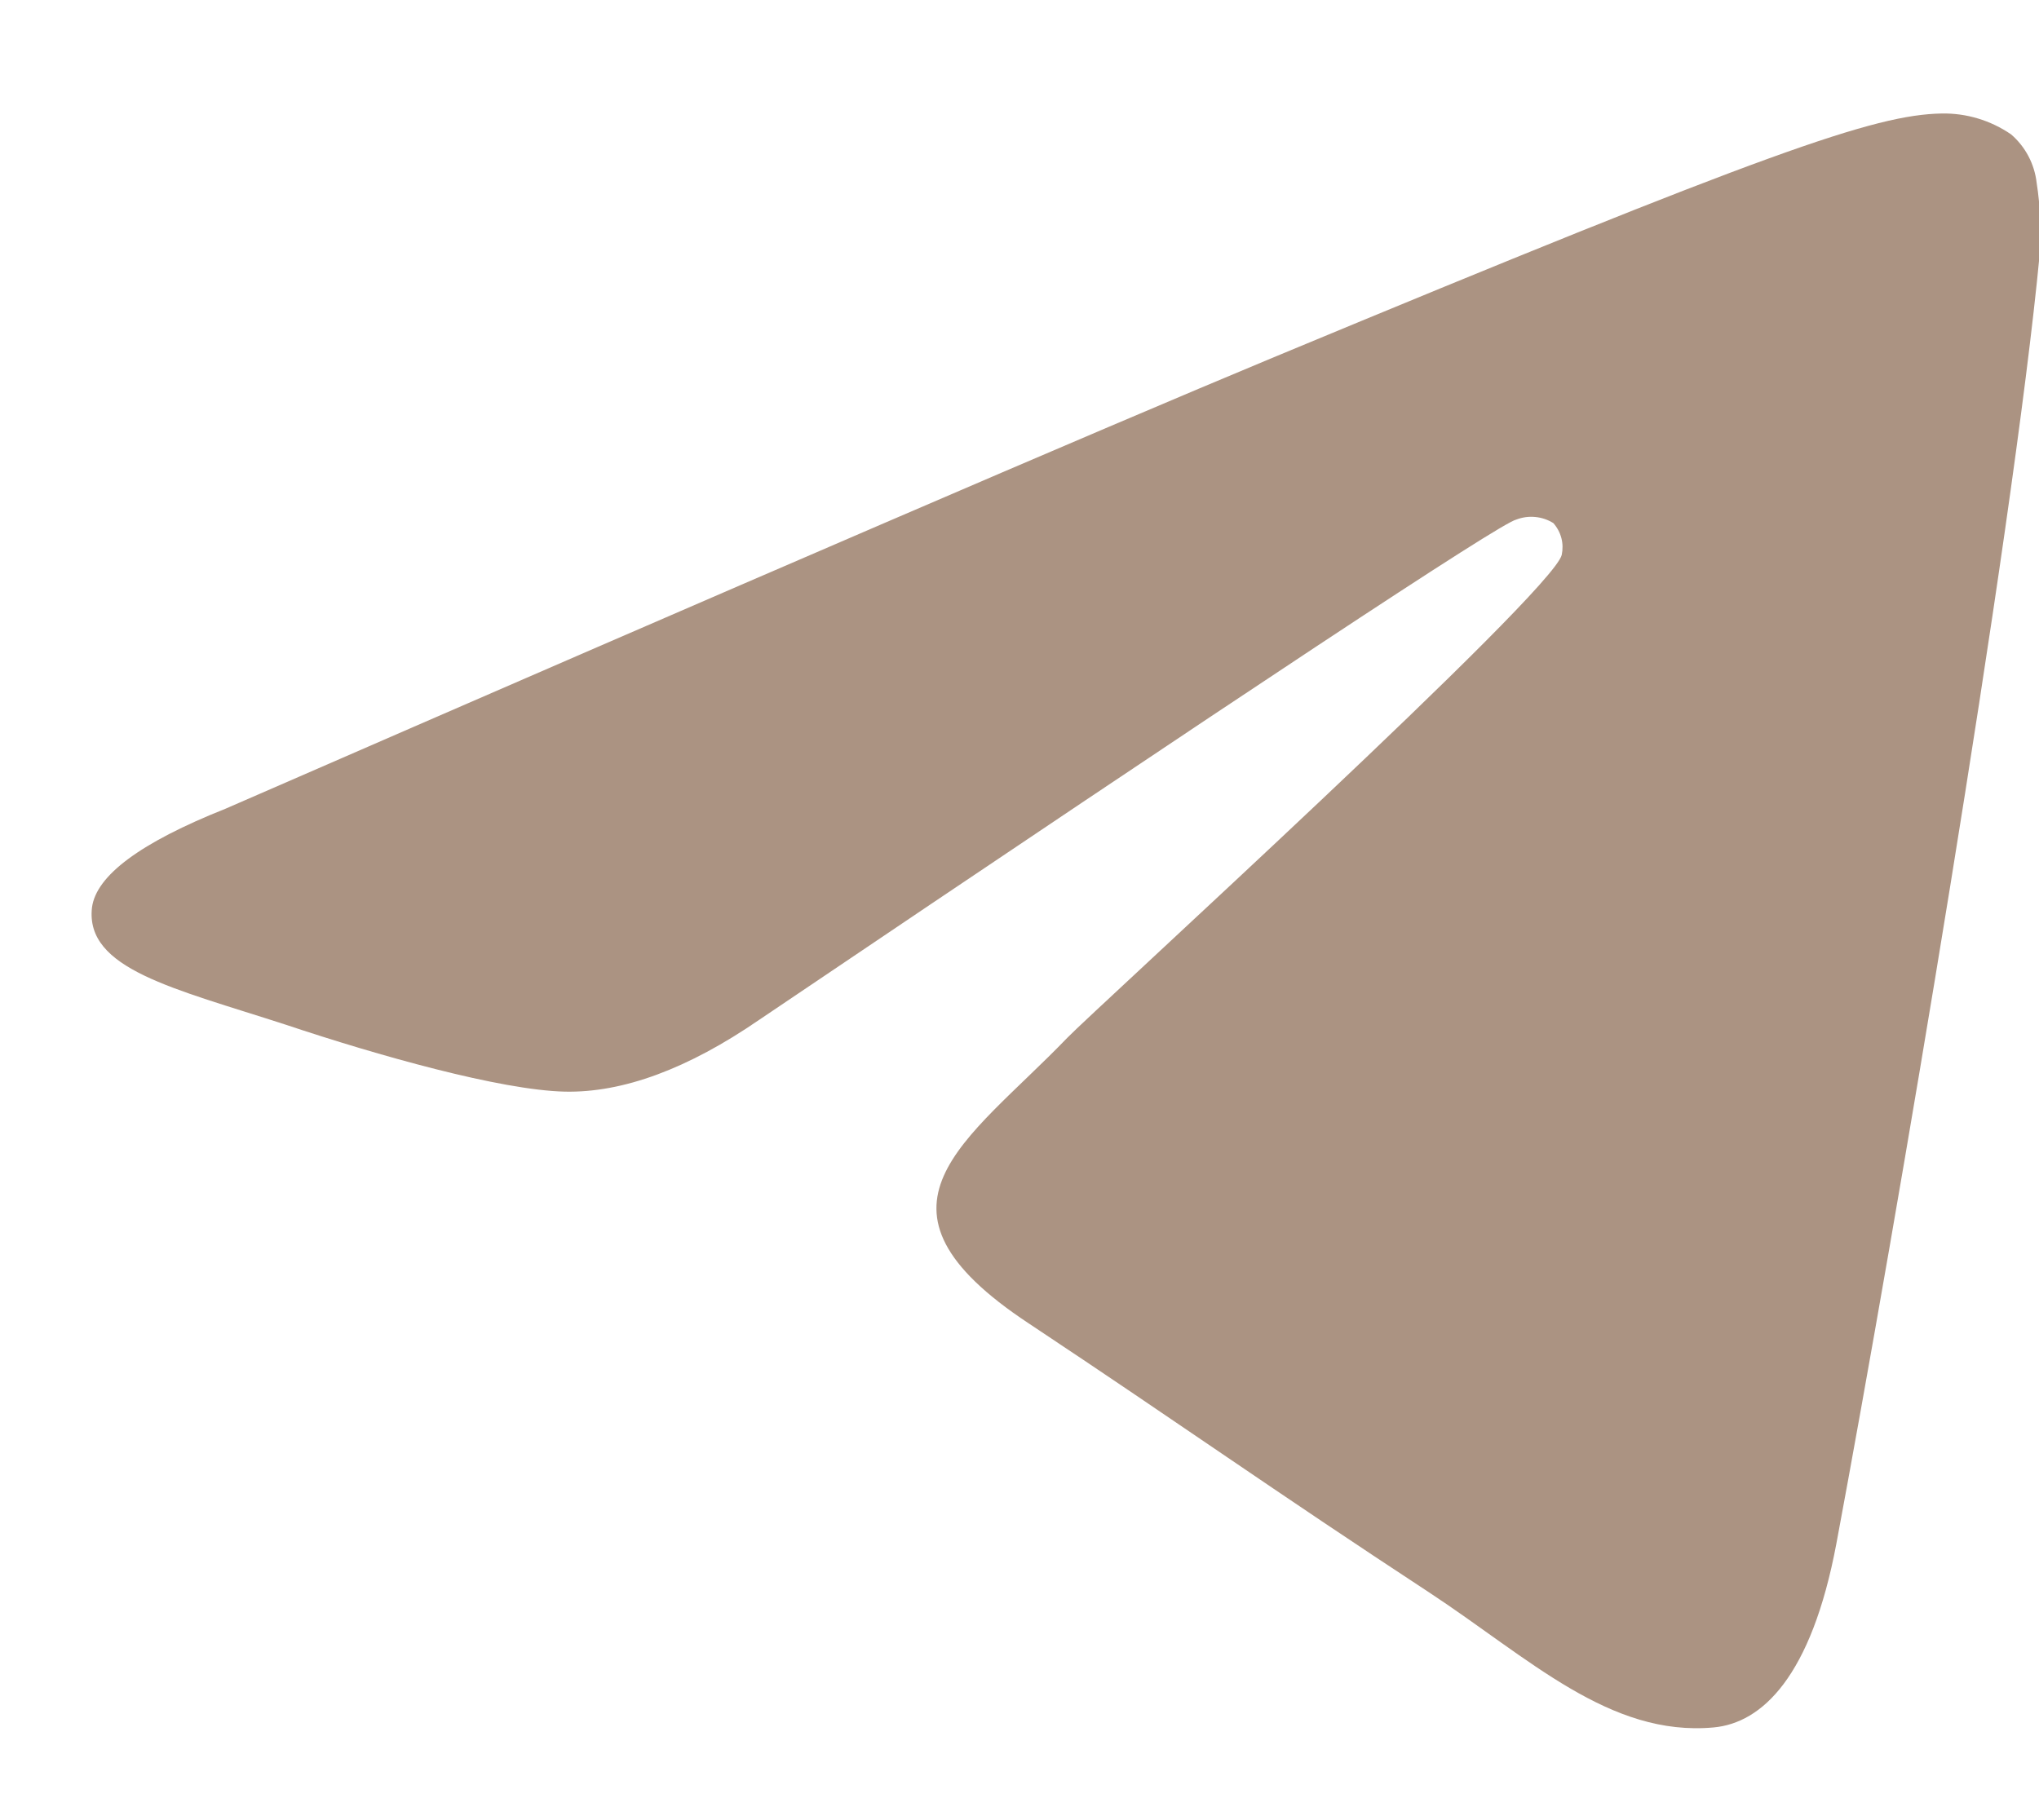 <?xml version="1.0" encoding="UTF-8"?> <svg xmlns="http://www.w3.org/2000/svg" width="28" height="25" viewBox="0 0 28 25" fill="none"><g clip-path="url(#clip0_49_1404)"><path fill-rule="evenodd" clip-rule="evenodd" d="M3.097 11.108C10.281 7.978 15.072 5.914 17.468 4.917C24.312 2.071 25.742 1.577 26.661 1.559C27.002 1.552 27.336 1.653 27.617 1.846C27.814 2.016 27.939 2.254 27.968 2.513C28.018 2.834 28.032 3.16 28.01 3.485C27.64 7.392 26.033 16.835 25.218 21.2C24.873 23.038 24.192 23.666 23.533 23.727C22.104 23.858 21.005 22.781 19.626 21.873C17.456 20.45 16.232 19.575 14.126 18.177C11.693 16.569 13.271 15.693 14.657 14.254C15.02 13.877 21.322 8.141 21.446 7.622C21.462 7.545 21.461 7.465 21.441 7.39C21.421 7.314 21.383 7.244 21.331 7.185C21.256 7.138 21.17 7.109 21.082 7.101C20.993 7.092 20.904 7.105 20.821 7.137C20.605 7.184 17.141 9.474 10.428 14.006C9.445 14.682 8.554 15.011 7.756 14.994C6.875 14.974 5.184 14.496 3.925 14.075C2.382 13.574 1.167 13.31 1.263 12.466C1.32 12.025 1.931 11.572 3.097 11.108Z" fill="#AB9382"></path></g><defs><clipPath id="clip0_49_1404"><rect width="28" height="24.706" fill="white"></rect></clipPath></defs></svg> 
